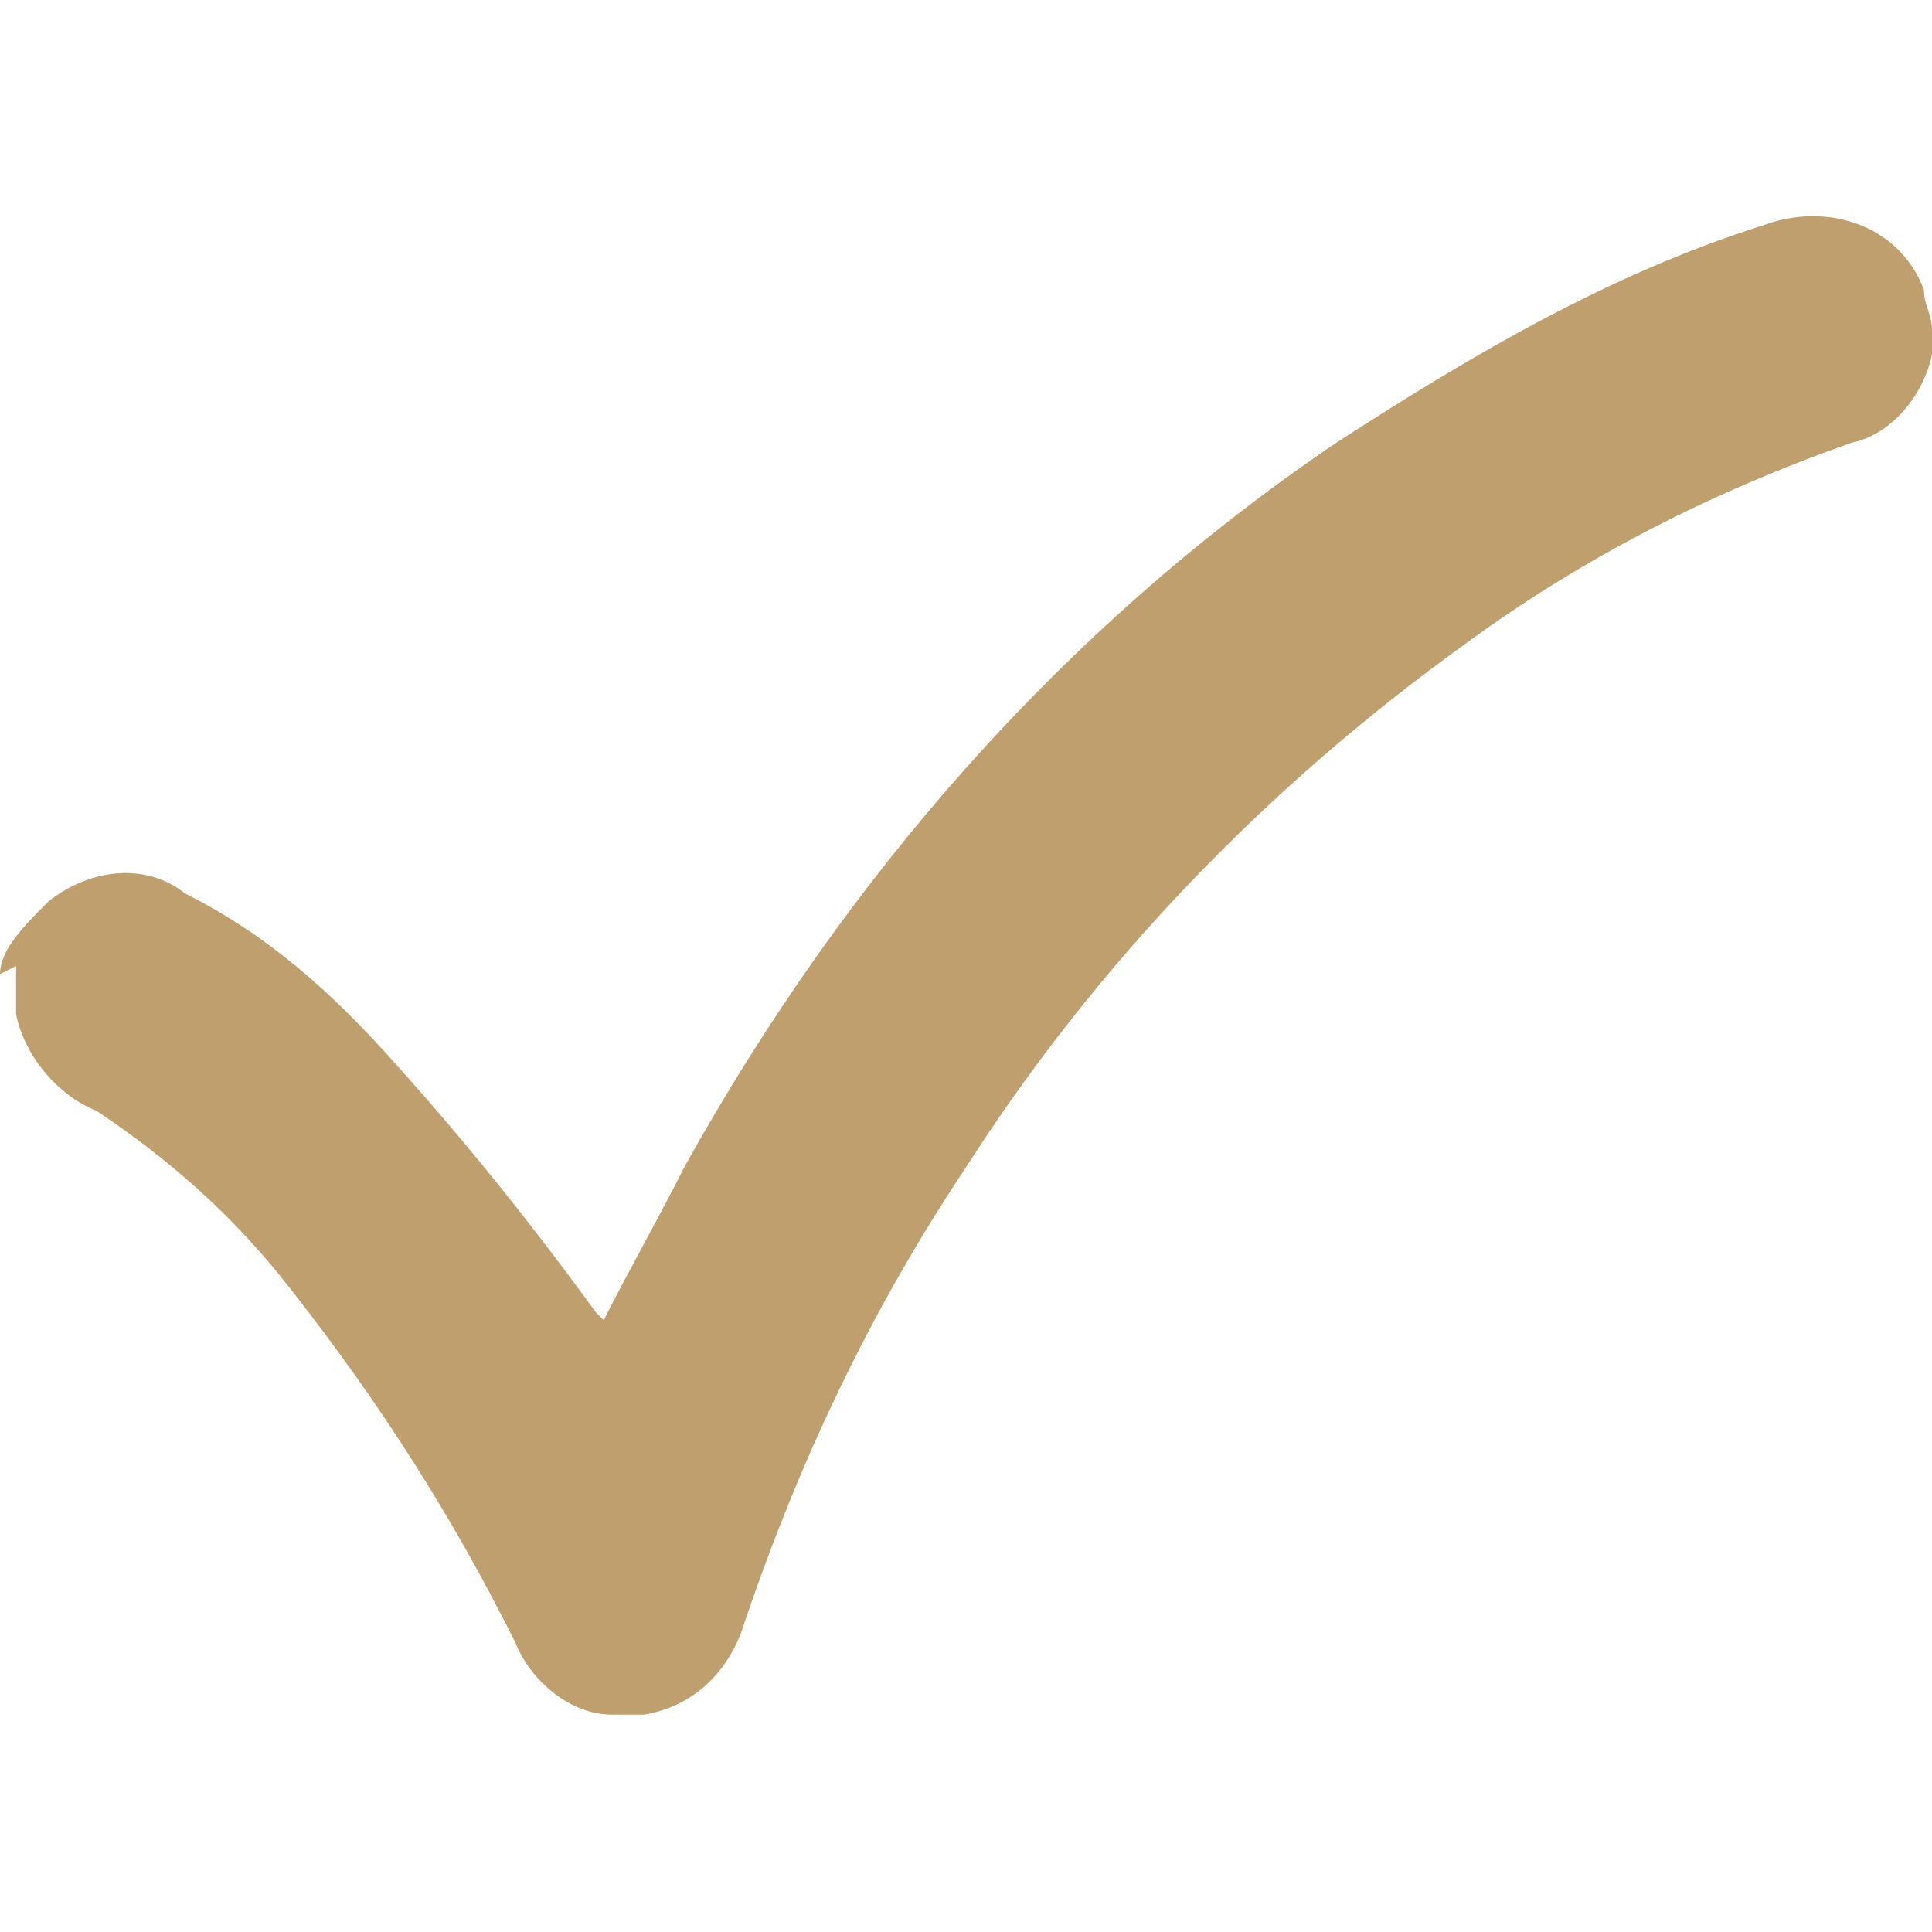 <svg xmlns="http://www.w3.org/2000/svg" viewBox="0 0 24 24"><path d="M0 12.1c0-.3.3-.6.6-.9.5-.4 1.2-.5 1.7-.1 1 .5 1.8 1.2 2.6 2.1.9 1 1.7 2 2.5 3.1l.1.1c.3-.6.7-1.3 1-1.9 2-3.6 4.7-6.7 8.1-9 1.7-1.1 3.4-2.1 5.3-2.7.8-.3 1.7 0 2 .8 0 .2.1.3.1.5v.3c-.1.5-.5 1-1 1.1-1.7.6-3.3 1.4-4.8 2.5-2.5 1.8-4.6 4-6.2 6.5-1.2 1.8-2.1 3.7-2.8 5.8-.2.5-.6.9-1.2 1h-.4c-.5 0-1-.4-1.2-.9-.8-1.6-1.7-3-2.8-4.4-.7-.9-1.5-1.6-2.4-2.2-.5-.2-.9-.7-1-1.2V12Z" style="fill:#bf9f6d"/></svg>